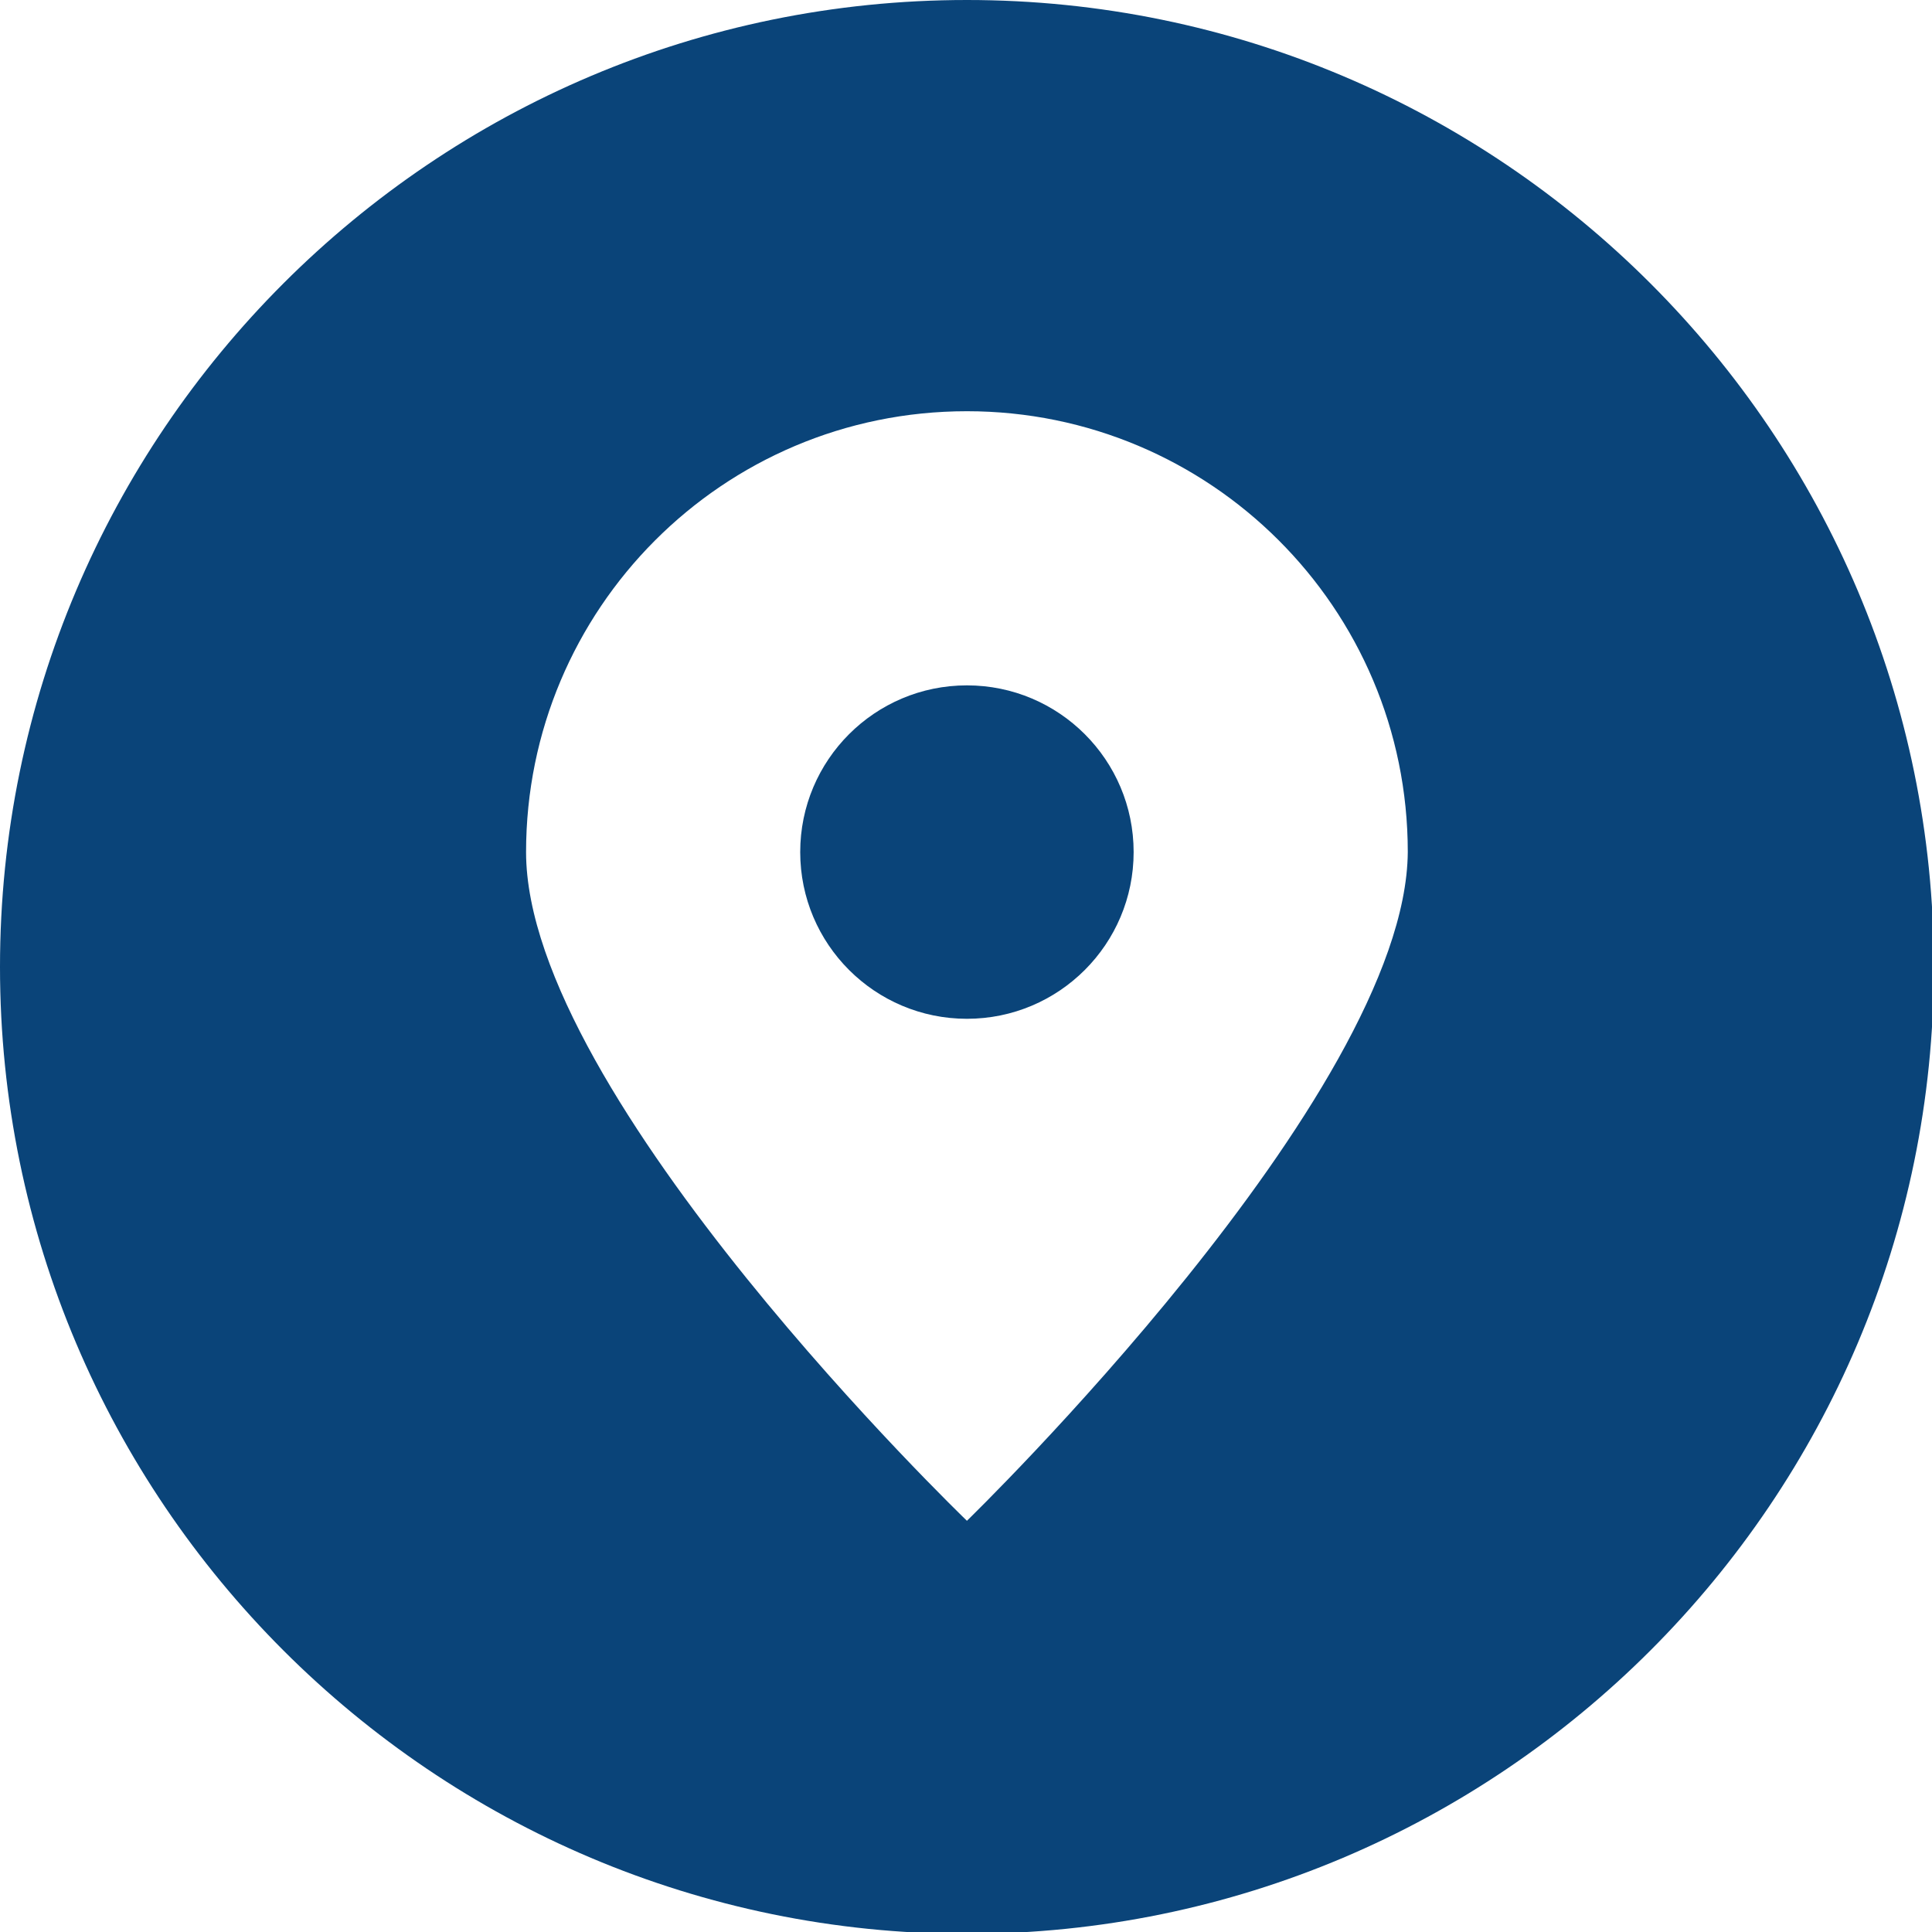 <?xml version="1.0" encoding="UTF-8"?> <svg xmlns="http://www.w3.org/2000/svg" xmlns:xlink="http://www.w3.org/1999/xlink" version="1.1" id="Layer_1" x="0px" y="0px" viewBox="0 0 104.3 104.3" style="enable-background:new 0 0 104.3 104.3;" xml:space="preserve"> <style type="text/css"> .st0{display:none;} .st1{display:inline;fill:none;} .st2{display:inline;fill:#0A4479;} .st3{fill:#0A4479;} </style> <g class="st0"> <path class="st1" d="M27.5,51.8c-3.5,0-6.4,2.9-6.4,6.4v8.1H26v-7.1c0-2.8,1-5.3,2.6-7.3C28.2,51.9,27.9,51.8,27.5,51.8z"></path> <circle class="st1" cx="27.5" cy="47.4" r="3.6"></circle> <circle class="st1" cx="37.9" cy="41.7" r="5.8"></circle> <circle class="st1" cx="66.4" cy="41.7" r="5.8"></circle> <circle class="st1" cx="76.8" cy="47.4" r="3.6"></circle> <path class="st1" d="M76.8,51.8c-0.4,0-0.7,0-1,0.1c1.6,2,2.6,4.6,2.6,7.3v7.1h4.8v-8.1C83.2,54.7,80.3,51.8,76.8,51.8z"></path> <path class="st1" d="M66.4,48.9c-0.5,0-1.1,0.1-1.6,0.1c2.3,2.8,3.7,6.5,3.7,10.4v13h8.2V59.3C76.8,53.6,72.1,48.9,66.4,48.9z"></path> <path class="st1" d="M37.9,48.9c-5.7,0-10.3,4.7-10.3,10.3v13.2h8.1v-13c0-4,1.4-7.6,3.7-10.5C38.9,49,38.4,48.9,37.9,48.9z"></path> <path class="st2" d="M52.2,0C23.4,0,0,23.4,0,52.2s23.4,52.2,52.2,52.2c28.8,0,52.2-23.4,52.2-52.2S81,0,52.2,0z M76.8,43.8 c2,0,3.6,1.6,3.6,3.6S78.8,51,76.8,51s-3.6-1.6-3.6-3.6S74.8,43.8,76.8,43.8z M66.4,35.9c3.2,0,5.8,2.6,5.8,5.8 c0,3.2-2.6,5.8-5.8,5.8c-3.2,0-5.8-2.6-5.8-5.8C60.6,38.5,63.2,35.9,66.4,35.9z M52.1,25.7c4.7,0,8.4,3.8,8.4,8.4s-3.8,8.4-8.4,8.4 s-8.4-3.8-8.4-8.4S47.5,25.7,52.1,25.7z M37.9,35.9c3.2,0,5.8,2.6,5.8,5.8c0,3.2-2.6,5.8-5.8,5.8c-3.2,0-5.8-2.6-5.8-5.8 C32,38.5,34.7,35.9,37.9,35.9z M27.5,43.8c2,0,3.6,1.6,3.6,3.6S29.5,51,27.5,51s-3.6-1.6-3.6-3.6S25.6,43.8,27.5,43.8z M26,66.4 h-4.8v-8.1c0-3.5,2.9-6.4,6.4-6.4c0.4,0,0.7,0,1,0.1C27,54,26,56.5,26,59.3V66.4z M35.6,72.5h-8.1V59.3c0-5.7,4.7-10.3,10.3-10.3 c0.5,0,1,0,1.5,0.1c-2.3,2.8-3.7,6.5-3.7,10.5V72.5z M67.1,78.6H37.2V59.5c0-8.2,6.7-15,15-15s15,6.7,15,15V78.6z M76.8,72.5h-8.2 v-13c0-4-1.4-7.6-3.7-10.4c0.5-0.1,1-0.1,1.6-0.1c5.7,0,10.3,4.7,10.3,10.3V72.5z M83.2,66.4h-4.8v-7.1c0-2.8-1-5.3-2.6-7.3 c0.3-0.1,0.7-0.1,1-0.1c3.5,0,6.4,2.9,6.4,6.4V66.4z"></path> </g> <g class="st0"> <path class="st2" d="M52.2,0C23.4,0,0,23.4,0,52.2s23.4,52.2,52.2,52.2s52.2-23.4,52.2-52.2S81,0,52.2,0z M70.3,72.2 c0,0.5-0.1,1-0.3,1.5c-0.2,0.5-0.5,1-0.9,1.4c-0.4,0.4-0.8,0.7-1.4,1c-0.5,0.3-1.1,0.4-1.8,0.4H34.6v-6.1c0.7-0.1,1.4-0.3,2.1-0.6 c0.7-0.3,1.3-0.6,1.8-1.1c0.5-0.4,0.9-1,1.2-1.6c0.3-0.6,0.5-1.3,0.5-2.1V57H34v-3.2c0-0.9,0.3-1.6,0.8-2.3c0.6-0.6,1.4-1,2.5-1 h2.8v-7.1c0-2.1,0.3-4.1,1-5.9c0.6-1.9,1.6-3.5,2.9-5c1.3-1.4,2.9-2.6,4.9-3.4c2-0.8,4.3-1.3,7-1.3c1.8,0,3.4,0.2,4.8,0.7 c1.4,0.5,2.7,1.1,3.9,1.9c1.1,0.8,2.1,1.7,3,2.8s1.6,2.3,2.2,3.5l-4.1,2.6c-0.9,0.5-1.8,0.7-2.7,0.6c-0.9-0.1-1.7-0.5-2.4-1.2 c-0.8-0.9-1.6-1.5-2.3-1.9c-0.7-0.4-1.5-0.6-2.5-0.6c-1.8,0-3.1,0.6-4,1.9c-0.9,1.2-1.3,3-1.3,5.3v7.1h12.5v3.9 c0,0.3-0.1,0.6-0.2,0.9c-0.1,0.3-0.3,0.6-0.6,0.8c-0.3,0.2-0.5,0.4-0.9,0.6c-0.3,0.1-0.7,0.2-1.1,0.2h-9.7v5.1 c0,1.3-0.2,2.5-0.7,3.6c-0.5,1.1-1.2,2.1-2,3c1-0.2,2-0.4,3-0.5c1-0.1,2-0.2,3-0.2h16.5V72.2z"></path> </g> <g> <circle class="st3" cx="52.2" cy="46" r="9"></circle> <path class="st3" d="M52.2,0C23.4,0,0,23.4,0,52.2s23.4,52.2,52.2,52.2c28.8,0,52.2-23.4,52.2-52.2S81,0,52.2,0z M52.2,82.1 c0,0-23.8-22.9-23.8-36.1c0-13.1,10.6-23.8,23.8-23.8c13.1,0,23.8,10.6,23.8,23.8C75.9,59.1,52.2,82.1,52.2,82.1z"></path> </g> </svg> 